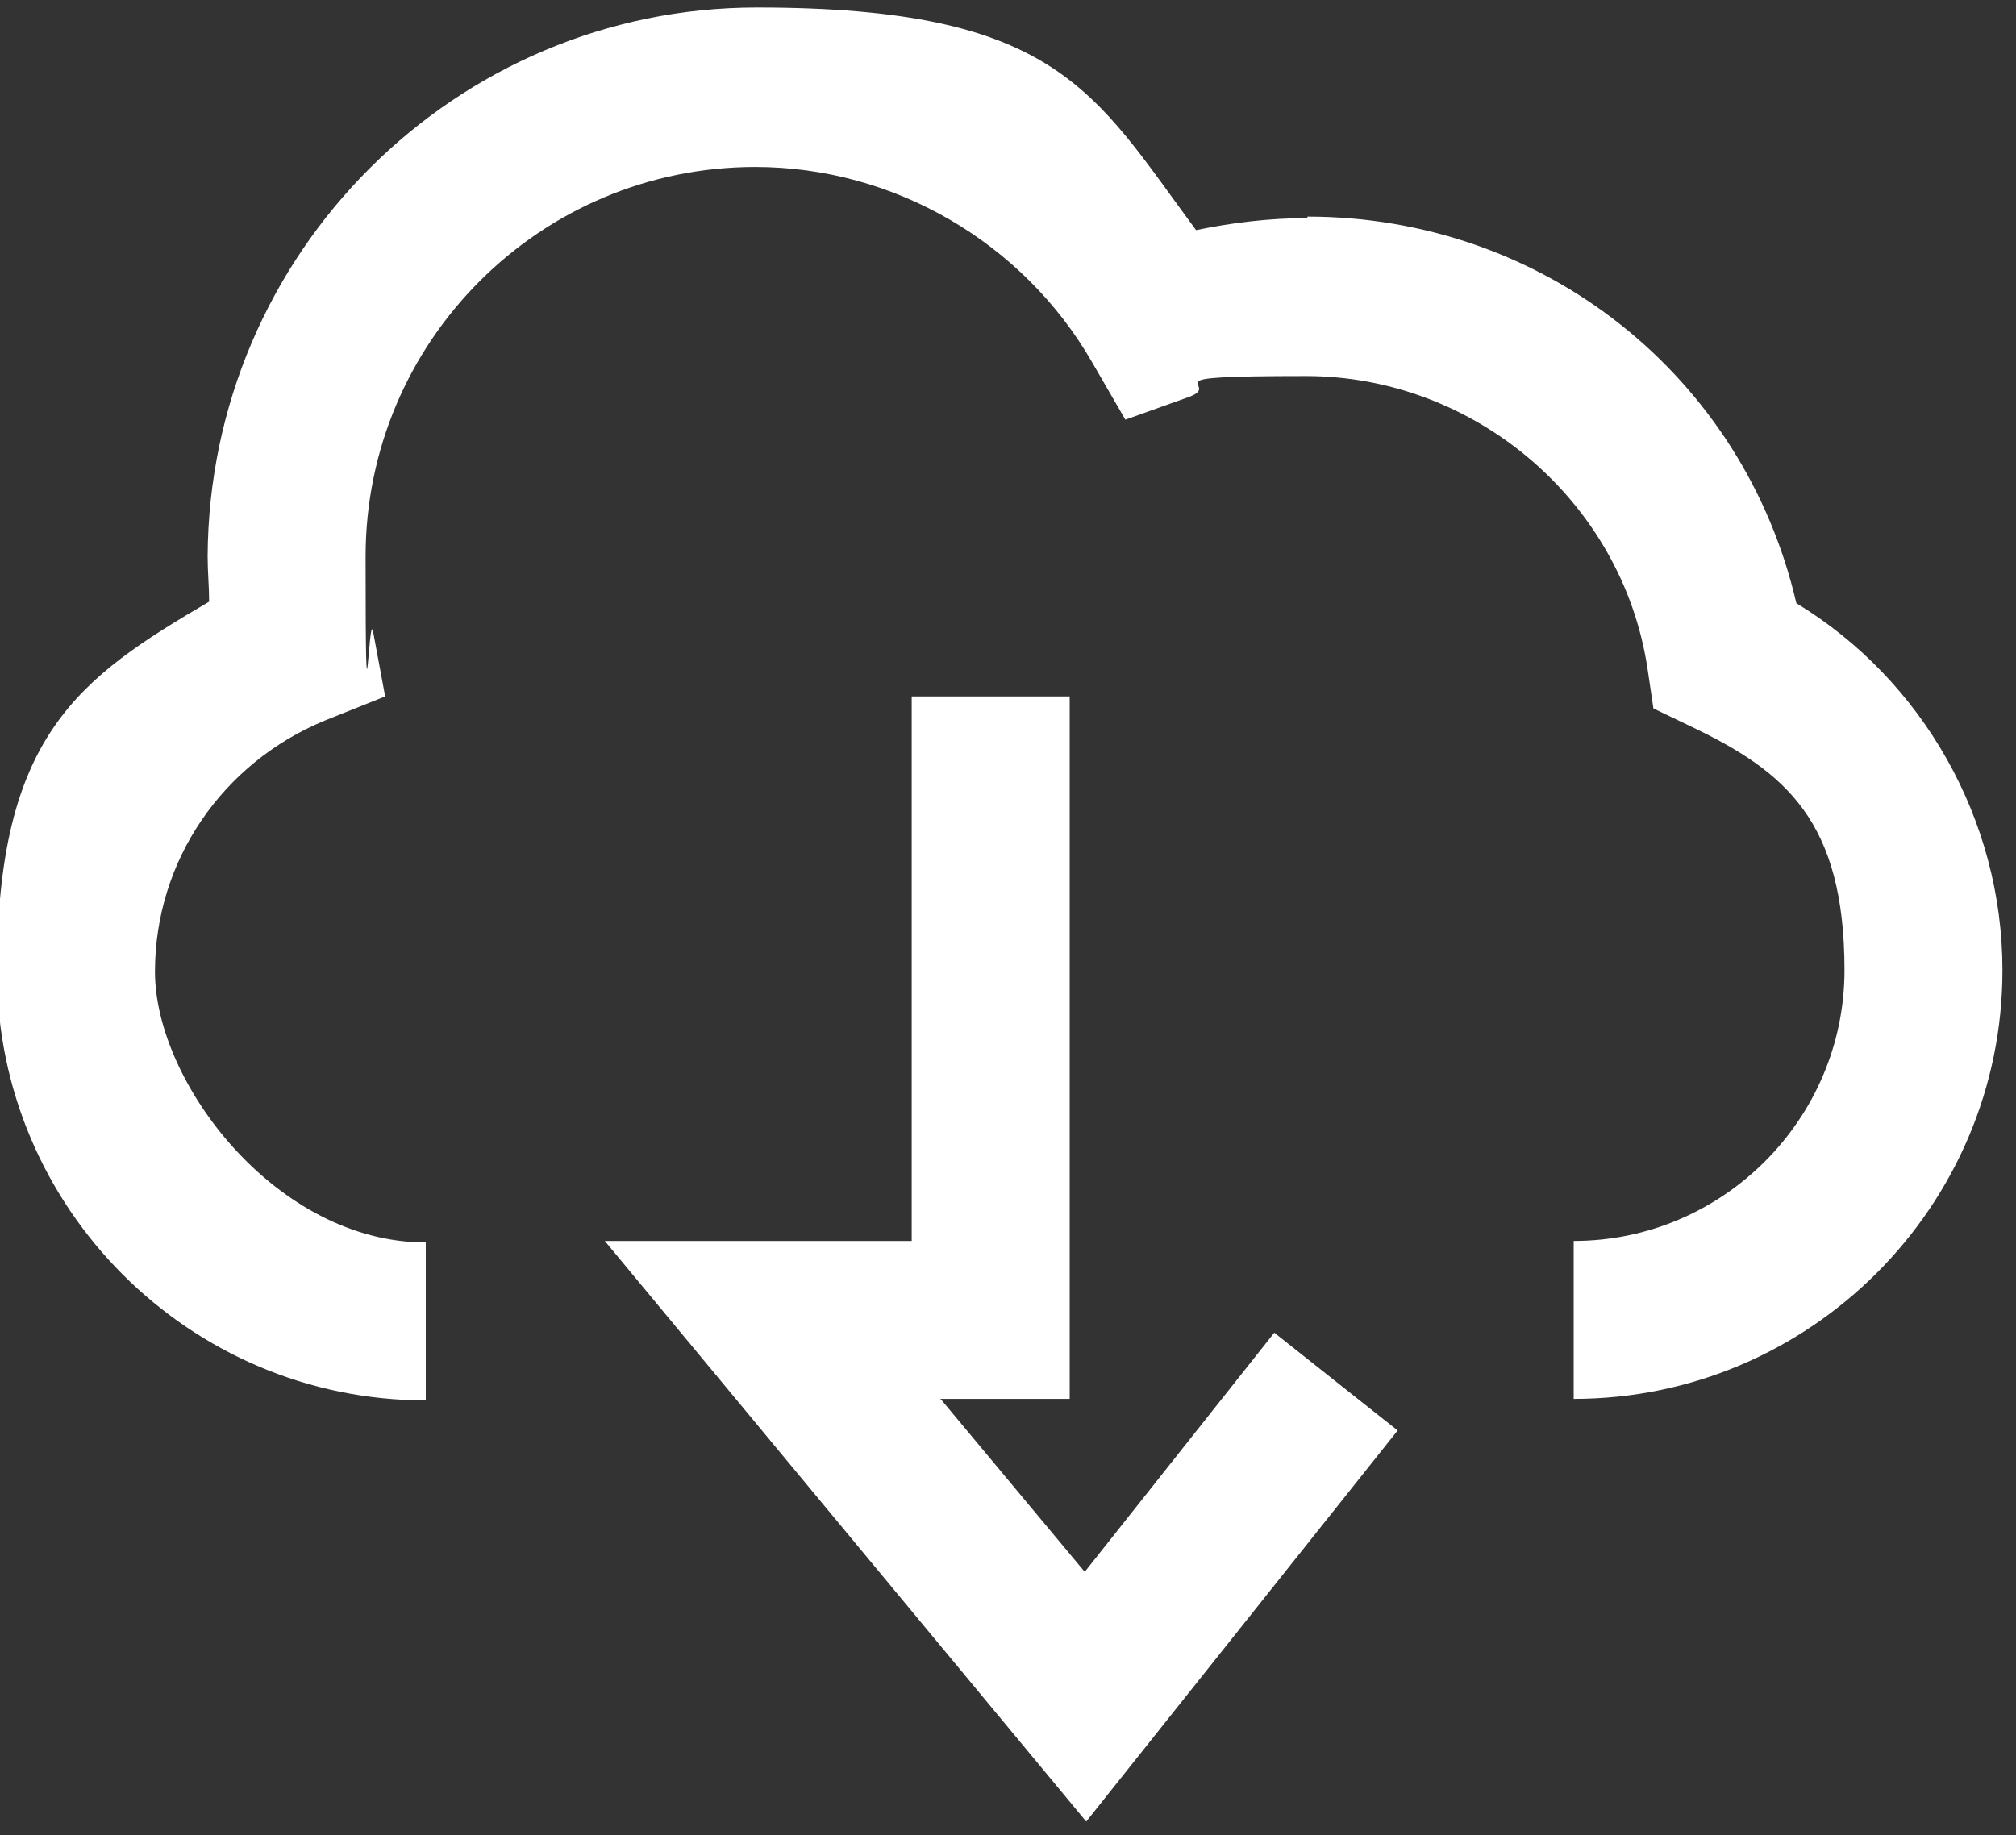 <?xml version="1.0" encoding="UTF-8"?>
<svg xmlns="http://www.w3.org/2000/svg" version="1.1" viewBox="0 0 134 122">
  <rect x="0" y="0" width="134" height="122" fill="#333333" stroke="none"/>
  <defs>
    <style>
      .cls-1 {
        fill: #fff;
        fill-rule: evenodd;
      }
    </style>
  </defs>
  <!-- Generator: Adobe Illustrator 28.7.4, SVG Export Plug-In . SVG Version: 1.2.0 Build 166)  -->
  <g>
    <g id="Layer_1">
      <path class="cls-1" d="M86.9,14.4c15.7,0,29,10.6,32.5,25.7h0c8.4,5.1,13.7,14.4,13.7,24.4,0,15.7-12.8,28.5-28.5,28.5v-10.5c9.9,0,18-8.1,18-18s-3.9-13.2-10.2-16.2l-2.5-1.2-.4-2.7c-1.7-11.1-11.5-19.4-22.7-19.4s-5.3.5-7.8,1.4l-4.2,1.5-2.2-3.8c-4.6-8-13.2-13-22.4-13-14.3,0-25.9,11.6-25.9,25.9s.2,3.4.5,5l.8,4.3-4,1.6c-6.8,2.8-11.3,9.3-11.3,16.7s8.1,18,18,18v10.5c-15.7,0-28.5-12.8-28.5-28.5s5.4-19.5,14.1-24.6c0-1-.1-2-.1-3C13.9,16.8,30.3.5,50.3.5s22.4,5.6,29.2,14.8c2.4-.5,4.9-.8,7.4-.8ZM62.6,93.1l9.5,11.4,12.6-15.9,8.2,6.5-20.7,26-32-38.6h20.4v-36.2h10.5v46.7h-8.6Z"/>
    </g>
  </g>
</svg>